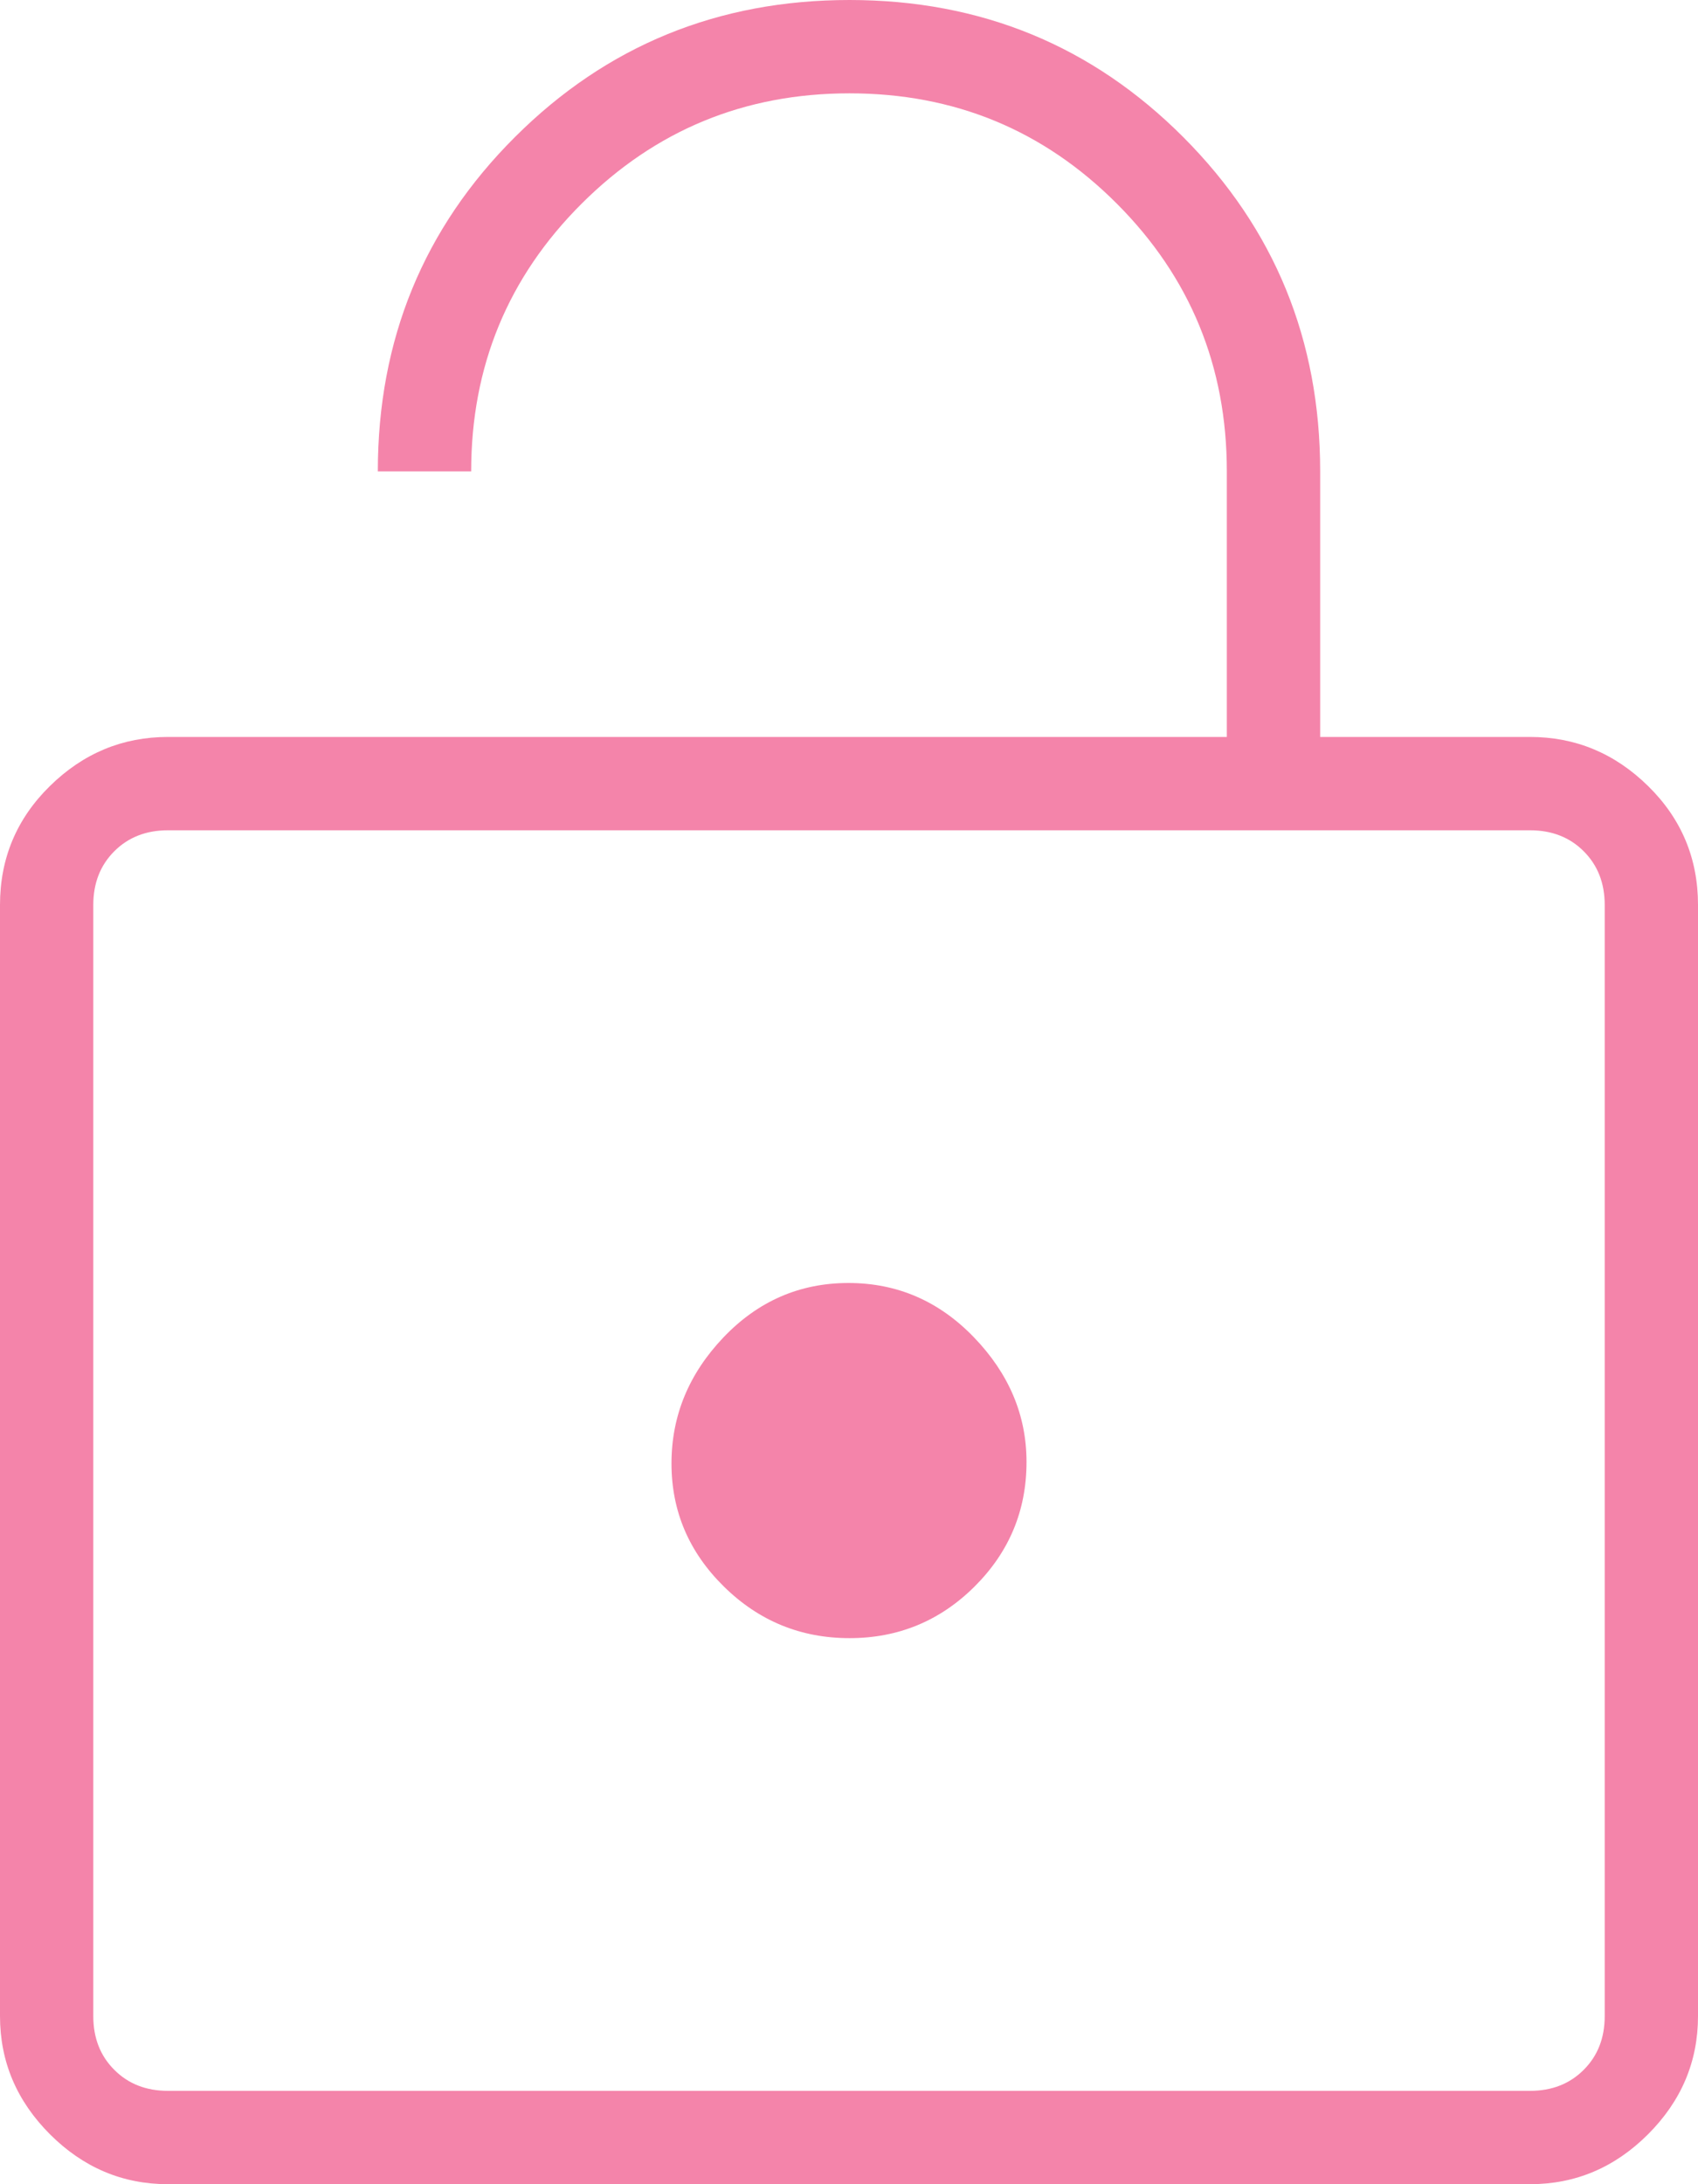<?xml version="1.0" encoding="UTF-8"?>
<svg xmlns="http://www.w3.org/2000/svg" width="35" height="45" viewBox="0 0 35 45" fill="none">
  <path d="M3.462 15.183H25.288V9.711C25.288 7.548 24.532 5.709 23.02 4.195C21.507 2.68 19.671 1.923 17.51 1.923C15.35 1.923 13.51 2.68 11.99 4.195C10.471 5.709 9.712 7.548 9.712 9.711H7.788C7.788 6.997 8.732 4.699 10.618 2.82C12.504 0.94 14.802 0 17.51 0C20.218 0 22.512 0.942 24.392 2.827C26.272 4.711 27.212 7.006 27.212 9.711V15.183H31.538C32.474 15.183 33.284 15.52 33.971 16.194C34.657 16.867 35 17.684 35 18.644V41.538C35 42.474 34.657 43.284 33.971 43.971C33.284 44.657 32.474 45 31.538 45H3.462C2.526 45 1.716 44.657 1.029 43.971C0.343 43.284 0 42.474 0 41.538V18.644C0 17.684 0.343 16.867 1.029 16.194C1.716 15.52 2.526 15.183 3.462 15.183ZM3.462 43.077H31.538C31.987 43.077 32.356 42.933 32.644 42.644C32.933 42.356 33.077 41.987 33.077 41.538V18.644C33.077 18.195 32.933 17.827 32.644 17.538C32.356 17.25 31.987 17.106 31.538 17.106H3.462C3.013 17.106 2.644 17.25 2.356 17.538C2.067 17.827 1.923 18.195 1.923 18.644V41.538C1.923 41.987 2.067 42.356 2.356 42.644C2.644 42.933 3.013 43.077 3.462 43.077ZM17.511 33.75C18.516 33.75 19.376 33.395 20.089 32.686C20.802 31.976 21.159 31.121 21.159 30.12C21.159 29.159 20.799 28.304 20.078 27.555C19.358 26.807 18.495 26.433 17.489 26.433C16.484 26.433 15.624 26.807 14.911 27.555C14.198 28.304 13.841 29.169 13.841 30.151C13.841 31.134 14.201 31.979 14.922 32.688C15.642 33.396 16.505 33.75 17.511 33.75Z" fill="#F484AA"></path>
</svg>
